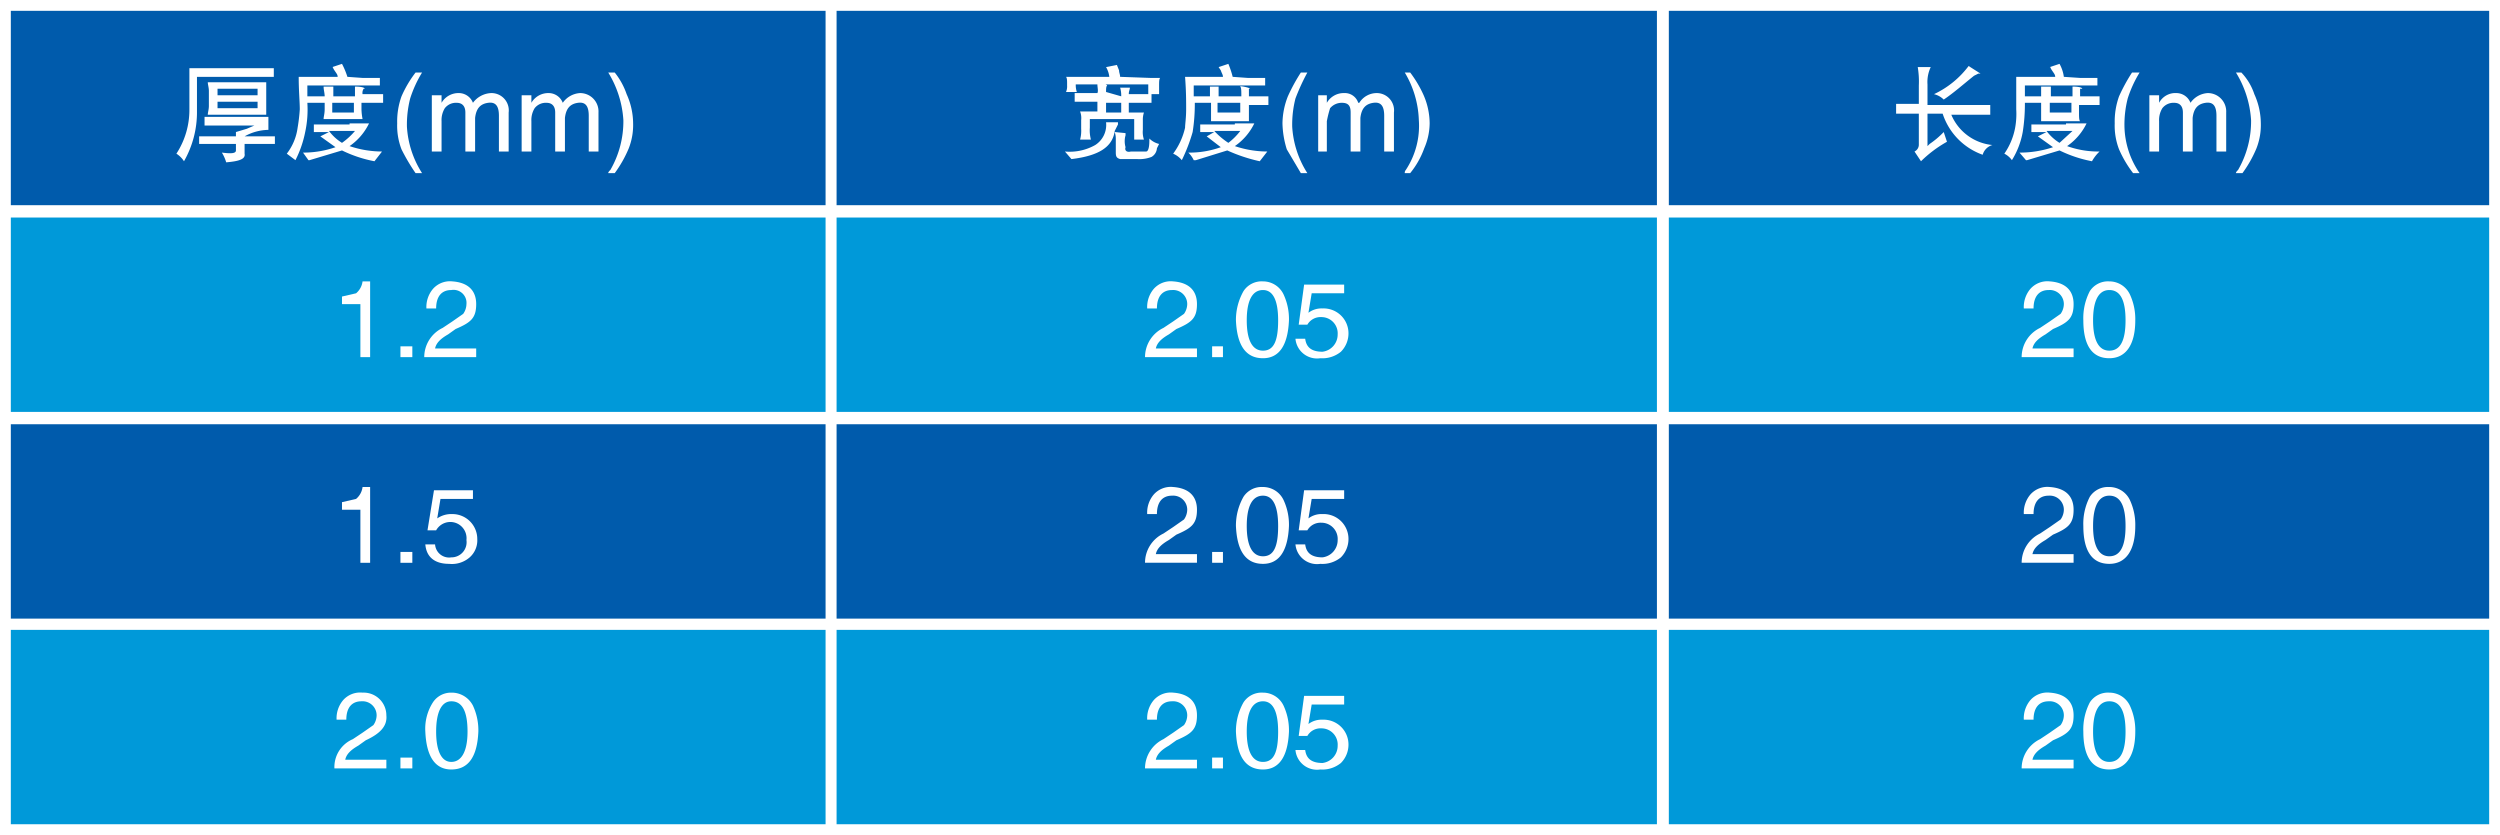 <svg xmlns="http://www.w3.org/2000/svg" width="231" height="77.2" viewBox="0 0 231 77.2"><rect x="0" y="0" width="231" height="77.2" fill="#333333" stroke="none"/><defs><style>.a{fill:#005bac;}.a,.b{stroke:#fff;stroke-miterlimit:10;}.b{fill:#0099d9;}.c{fill:#fff;}</style></defs><rect class="a" x="0.5" y="0.5" width="76.3" height="18.96"/><rect class="b" x="0.5" y="19.6" width="76.3" height="18.96"/><rect class="a" x="0.5" y="38.7" width="76.3" height="18.96"/><rect class="b" x="0.5" y="57.7" width="76.3" height="18.96"/><rect class="a" x="76.8" y="0.5" width="76.8" height="18.96"/><rect class="b" x="76.8" y="19.6" width="76.8" height="18.96"/><rect class="a" x="76.8" y="38.7" width="76.8" height="18.96"/><rect class="b" x="76.8" y="57.7" width="76.8" height="18.96"/><rect class="a" x="153.7" y="0.5" width="76.8" height="18.96"/><rect class="b" x="153.7" y="19.6" width="76.8" height="18.96"/><rect class="a" x="153.7" y="38.7" width="76.8" height="18.96"/><rect class="b" x="153.7" y="57.7" width="76.8" height="18.96"/><path class="c" d="M27.3,9.2H20.2v3.2A9.1,9.1,0,0,1,19,17a2.3,2.3,0,0,0-.7-.7,7.4,7.4,0,0,0,1.2-4.1V8.4h7.8Zm-.5,4.9a4.6,4.6,0,0,0-2.2.6h2.8v.7H24.6v.9c.1.5-.5.7-1.7.8a3.6,3.6,0,0,0-.4-.9c.8.1,1.3.1,1.3-.2v-.6H20.4v-.7h3.4v-.4l1-.3.7-.3H20.9v-.8h5.9ZM25.6,9.7h1v3H21.2c0-.2.1-.5.1-.8V10.5c0-.3-.1-.6-.1-.8h4.4Zm-3.5,1.2h3.7v-.6H22.1Zm0,1.2h3.7v-.6H22.1Z" transform="translate(-2 -2.1)"/><path class="c" d="M35.5,9.3h1.6V10H30.4V11H32c0-.3-.1-.6-.1-.9h.9V11h2v-.9c.6,0,.9.1.9.2h-.1a.7.7,0,0,0-.1.5h1.9v.8H35.4v.6a5.5,5.5,0,0,0,.1.9H31.9c0-.2.1-.5.1-.9v-.6H30.4a9.8,9.8,0,0,1-.2,2.7,10,10,0,0,1-.9,2.6l-.8-.6a5,5,0,0,0,1-2.4,15.9,15.9,0,0,0,.2-1.7c0-.7-.1-1.7-.1-3h3.6c0-.2-.1-.3-.3-.6s-.1-.3-.2-.3l.9-.3a7.3,7.3,0,0,1,.5,1.2Zm-1.2,4.2h1.8a5.4,5.4,0,0,1-1.8,2.1,9.4,9.4,0,0,0,3,.5l-.7.9a11.8,11.8,0,0,1-3-1l-3,.9h-.1l-.5-.7a9,9,0,0,0,3-.5l-1.4-1,.8-.4H31v-.7h3.3Zm-1.9.7a4.3,4.3,0,0,0,1.2,1.1,6.3,6.3,0,0,0,1.2-1.1Zm.3-1.7h2v-.9h-2Z" transform="translate(-2 -2.1)"/><path class="c" d="M41,8.8a10.9,10.9,0,0,0-1.1,2.4,9.8,9.8,0,0,0-.3,2.6A8.9,8.9,0,0,0,41,18.1h-.6a17.9,17.9,0,0,1-1.3-2.2,6.1,6.1,0,0,1-.4-2.4,6.9,6.9,0,0,1,.4-2.5,10.5,10.5,0,0,1,1.3-2.2Z" transform="translate(-2 -2.1)"/><path class="c" d="M41.9,10.9h.9v.7a1.8,1.8,0,0,1,1.6-.9,1.4,1.4,0,0,1,1.3.9h0a2.2,2.2,0,0,1,1.7-.9A1.6,1.6,0,0,1,49,12.5v3.6h-.9V12.8c0-.9-.3-1.3-1-1.2s-1.1.5-1.2,1.4v3.1H45V12.5c0-.6-.3-.9-.8-.9a1.3,1.3,0,0,0-1.1.5,2.1,2.1,0,0,0-.3,1.2v2.8h-.9Z" transform="translate(-2 -2.1)"/><path class="c" d="M50.2,10.9h.9v.7a1.8,1.8,0,0,1,1.6-.9,1.4,1.4,0,0,1,1.3.9h0a2.1,2.1,0,0,1,1.6-.9,1.7,1.7,0,0,1,1.7,1.8v3.6h-.9V12.8c0-.9-.3-1.3-1-1.2s-1.1.5-1.2,1.4v3.1h-.9V12.5c0-.6-.3-.9-.8-.9a1.3,1.3,0,0,0-1.1.5,2.1,2.1,0,0,0-.3,1.2v2.8h-.9Z" transform="translate(-2 -2.1)"/><path class="c" d="M58.2,18.1c0-.1.1-.2.2-.3a9,9,0,0,0,1.2-4.6,9.5,9.5,0,0,0-1.4-4.4h.6a6.6,6.6,0,0,1,1.1,2,6.6,6.6,0,0,1,.6,2.7,5.9,5.9,0,0,1-.4,2.3,11,11,0,0,1-1.3,2.3Z" transform="translate(-2 -2.1)"/><path class="c" d="M36.2,35.1h-.9V30.2H33.6v-.7l1.3-.3a1.7,1.7,0,0,0,.6-1.1h.7Z" transform="translate(-2 -2.1)"/><path class="c" d="M40.1,35.1H39v-1h1.1Z" transform="translate(-2 -2.1)"/><path class="c" d="M41.4,30.6a2.6,2.6,0,0,1,.6-1.8,2.1,2.1,0,0,1,1.8-.7c1.4.1,2.2.8,2.2,2.1s-.5,1.7-1.9,2.3l-.7.5c-.7.4-1.1.8-1.2,1.3H46v.8H41.2a3,3,0,0,1,1.7-2.7l.9-.6,1-.7a1.6,1.6,0,0,0,.3-.9,1.2,1.2,0,0,0-1.4-1.3c-.9,0-1.4.6-1.4,1.7Z" transform="translate(-2 -2.1)"/><path class="c" d="M36.2,54.1h-.9V49.2H33.6v-.7l1.3-.3a1.7,1.7,0,0,0,.6-1.1h.7Z" transform="translate(-2 -2.1)"/><path class="c" d="M40.1,54.1H39v-1h1.1Z" transform="translate(-2 -2.1)"/><path class="c" d="M42.4,50a2.3,2.3,0,0,1,1.4-.4,2.3,2.3,0,0,1,2.3,2.3,2.1,2.1,0,0,1-.7,1.7,2.5,2.5,0,0,1-1.9.6c-1.3,0-2.1-.6-2.2-1.8h.9a1.3,1.3,0,0,0,1.5,1.2A1.4,1.4,0,0,0,45.1,52a1.5,1.5,0,0,0-2.8-.9h-.8l.6-3.7h3.6v.8h-3Z" transform="translate(-2 -2.1)"/><path class="c" d="M33.1,68.6a2.6,2.6,0,0,1,.6-1.8,2.1,2.1,0,0,1,1.8-.7,2.1,2.1,0,0,1,2.2,2.1c.1,1-.6,1.7-1.9,2.3l-.7.5c-.7.4-1.1.8-1.2,1.3h3.8v.8H32.9a2.8,2.8,0,0,1,1.7-2.7l.9-.6,1-.7a1.6,1.6,0,0,0,.3-.9,1.3,1.3,0,0,0-1.4-1.3c-.9,0-1.4.6-1.4,1.7Z" transform="translate(-2 -2.1)"/><path class="c" d="M40.1,73.1H39v-1h1.1Z" transform="translate(-2 -2.1)"/><path class="c" d="M43.7,73.2c-1.5,0-2.3-1.2-2.4-3.5A4.5,4.5,0,0,1,42,67a2,2,0,0,1,1.7-.9,2.2,2.2,0,0,1,2,1.2,5.4,5.4,0,0,1,.5,2.4C46.1,72,45.3,73.2,43.7,73.2Zm0-6.3c-.9,0-1.4,1-1.4,2.8s.5,2.8,1.4,2.8,1.5-.9,1.5-2.8S44.7,66.9,43.7,66.9Z" transform="translate(-2 -2.1)"/><path class="c" d="M100.4,16.1a4.8,4.8,0,0,0,2.8-.6,2.2,2.2,0,0,0,1-2.1h1.1v.2l-.3.6c-.2,1.5-1.5,2.3-4,2.6Zm7.9-6.8h.9c-.1.1-.1.4-.1.7v.8h-1V9.9h-6.7a2,2,0,0,0,.1.7h-1a1.3,1.3,0,0,0,.1-.6V9.8c0-.2,0-.5-.1-.6h4a2.3,2.3,0,0,0-.3-.9l1-.2.2.5c0,.2.1.4.1.6ZM105.6,11a2.5,2.5,0,0,0-.1-.8h.9c0,.2-.1.3-.1.6h2.1v.8h-2.1v.9h1.4a2,2,0,0,0-.1.7v.9a2.2,2.2,0,0,0,.1.9h-.9V13.1h-4.1v.8a3.4,3.4,0,0,0,.1,1.1h-1a3.1,3.1,0,0,0,.1-1v-.8a1.7,1.7,0,0,0-.1-.8h1.6v-.9h-2.1v-.8h2.1c.1-.2,0-.5,0-.8s.9,0,.9.1h0c-.1.1-.1.3-.1.6Zm-1.4,1.5h1.4v-.9h-1.4Zm1.8,1.9v.2a2,2,0,0,0,0,1.1c-.1.3.1.5.5.4h1.4c.2,0,.3-.4.3-1v-.2h0a1.9,1.9,0,0,0,.9.5l-.2.4a1,1,0,0,1-.5.8,3.1,3.1,0,0,1-1.3.2h-1.6c-.3-.1-.4-.2-.4-.6V15a2,2,0,0,0-.1-.7Z" transform="translate(-2 -2.1)"/><path class="c" d="M117.3,9.3h1.6V10h-6.6V11h1.5v-.9h.8V11h2.1c0-.5,0-.8-.1-.9s.9.1.9.2h-.1V11h1.8v.8h-1.8v1.5h-3.5V11.6h-1.5a16.5,16.5,0,0,1-.2,2.7,15.7,15.7,0,0,1-1,2.6,2.1,2.1,0,0,0-.8-.6,6.4,6.4,0,0,0,1.1-2.4c0-.3.1-.9.1-1.7s0-1.7-.1-3H115c0-.2-.1-.3-.2-.6l-.2-.3.9-.3a8.3,8.3,0,0,1,.4,1.2Zm-1.2,4.2h1.8a5.4,5.4,0,0,1-1.8,2.1,9.4,9.4,0,0,0,3,.5l-.7.9a15,15,0,0,1-3-1l-2.9.9h-.2a2.3,2.3,0,0,0-.5-.7,8.5,8.5,0,0,0,3-.5l-1.3-1,.7-.4h-1.3v-.7h3.2Zm-1.9.7a6.9,6.9,0,0,0,1.3,1.1,5.7,5.7,0,0,0,1.1-1.1Zm.3-1.7h2.1v-.9h-2.1Z" transform="translate(-2 -2.1)"/><path class="c" d="M122.8,8.8a19.6,19.6,0,0,0-1.1,2.4,9.8,9.8,0,0,0-.3,2.6,8.9,8.9,0,0,0,1.4,4.3h-.6l-1.3-2.2a8.6,8.6,0,0,1-.4-2.4A7,7,0,0,1,121,11a16.4,16.4,0,0,1,1.2-2.2Z" transform="translate(-2 -2.1)"/><path class="c" d="M123.8,10.9h.8v.7a1.8,1.8,0,0,1,1.6-.9,1.3,1.3,0,0,1,1.3.9h.1a1.9,1.9,0,0,1,1.6-.9,1.6,1.6,0,0,1,1.6,1.8v3.6h-.9V12.8c0-.9-.3-1.3-1-1.2s-1.1.5-1.2,1.4v3.1h-.9V12.5c0-.6-.2-.9-.8-.9a1.4,1.4,0,0,0-1.1.5,10.4,10.4,0,0,0-.3,1.2v2.8h-.8Z" transform="translate(-2 -2.1)"/><path class="c" d="M131.8,18.1a.4.4,0,0,1,.1-.3,7.4,7.4,0,0,0,1.2-4.6,9.1,9.1,0,0,0-1.3-4.4h.5a10.6,10.6,0,0,1,1.2,2,6.6,6.6,0,0,1,.6,2.7,5.9,5.9,0,0,1-.5,2.3,7.8,7.8,0,0,1-1.3,2.3Z" transform="translate(-2 -2.1)"/><path class="c" d="M108,30.6a2.6,2.6,0,0,1,.6-1.8,2.1,2.1,0,0,1,1.8-.7c1.4.1,2.2.8,2.2,2.1s-.5,1.7-1.9,2.3l-.7.5c-.7.4-1.1.8-1.2,1.3h3.8v.8h-4.8a3,3,0,0,1,1.7-2.7l.9-.6,1-.7a1.6,1.6,0,0,0,.3-.9,1.3,1.3,0,0,0-1.4-1.3c-.9,0-1.4.6-1.4,1.7Z" transform="translate(-2 -2.1)"/><path class="c" d="M115,35.1h-1v-1h1Z" transform="translate(-2 -2.1)"/><path class="c" d="M118.7,35.2c-1.6,0-2.4-1.2-2.5-3.5a5.4,5.4,0,0,1,.7-2.7,2,2,0,0,1,1.8-.9,2.1,2.1,0,0,1,1.9,1.2,5.4,5.4,0,0,1,.5,2.4C121,34,120.2,35.2,118.7,35.2Zm0-6.3c-1,0-1.5,1-1.5,2.8s.5,2.8,1.5,2.8,1.4-.9,1.4-2.8S119.6,28.9,118.7,28.9Z" transform="translate(-2 -2.1)"/><path class="c" d="M122.9,31a2,2,0,0,1,1.3-.4,2.3,2.3,0,0,1,2.4,2.3,2.4,2.4,0,0,1-.7,1.7,2.7,2.7,0,0,1-1.9.6,2,2,0,0,1-2.3-1.8h.9c.1.8.6,1.2,1.6,1.2a1.6,1.6,0,0,0,1.4-1.6,1.5,1.5,0,0,0-1.5-1.6,1.4,1.4,0,0,0-1.3.7H122l.5-3.7h3.7v.8h-3Z" transform="translate(-2 -2.1)"/><path class="c" d="M108,49.6a2.6,2.6,0,0,1,.6-1.8,2.1,2.1,0,0,1,1.8-.7c1.4.1,2.2.8,2.2,2.1s-.5,1.7-1.9,2.3l-.7.5c-.7.4-1.1.8-1.2,1.3h3.8v.8h-4.8a3,3,0,0,1,1.7-2.7l.9-.6,1-.7a1.6,1.6,0,0,0,.3-.9,1.3,1.3,0,0,0-1.4-1.3c-.9,0-1.4.6-1.4,1.7Z" transform="translate(-2 -2.1)"/><path class="c" d="M115,54.1h-1v-1h1Z" transform="translate(-2 -2.1)"/><path class="c" d="M118.7,54.2c-1.6,0-2.4-1.2-2.5-3.5a5.4,5.4,0,0,1,.7-2.7,2,2,0,0,1,1.8-.9,2.1,2.1,0,0,1,1.9,1.2,5.4,5.4,0,0,1,.5,2.4C121,53,120.2,54.2,118.7,54.2Zm0-6.3c-1,0-1.5,1-1.5,2.8s.5,2.8,1.5,2.8,1.4-.9,1.4-2.8S119.6,47.9,118.7,47.9Z" transform="translate(-2 -2.1)"/><path class="c" d="M122.9,50a2,2,0,0,1,1.3-.4,2.3,2.3,0,0,1,2.4,2.3,2.4,2.4,0,0,1-.7,1.7,2.7,2.7,0,0,1-1.9.6,2,2,0,0,1-2.3-1.8h.9c.1.8.6,1.2,1.6,1.2a1.6,1.6,0,0,0,1.4-1.6,1.5,1.5,0,0,0-1.5-1.6,1.4,1.4,0,0,0-1.3.7H122l.5-3.7h3.7v.8h-3Z" transform="translate(-2 -2.1)"/><path class="c" d="M108,68.6a2.6,2.6,0,0,1,.6-1.8,2.1,2.1,0,0,1,1.8-.7c1.4.1,2.2.8,2.2,2.1s-.5,1.7-1.9,2.3l-.7.5c-.7.4-1.1.8-1.2,1.3h3.8v.8h-4.8a3,3,0,0,1,1.7-2.7l.9-.6,1-.7a1.6,1.6,0,0,0,.3-.9,1.3,1.3,0,0,0-1.4-1.3c-.9,0-1.4.6-1.4,1.7Z" transform="translate(-2 -2.1)"/><path class="c" d="M115,73.1h-1v-1h1Z" transform="translate(-2 -2.1)"/><path class="c" d="M118.7,73.2c-1.6,0-2.4-1.2-2.5-3.5a5.4,5.4,0,0,1,.7-2.7,2,2,0,0,1,1.8-.9,2.1,2.1,0,0,1,1.9,1.2,5.4,5.4,0,0,1,.5,2.4C121,72,120.2,73.2,118.7,73.2Zm0-6.3c-1,0-1.5,1-1.5,2.8s.5,2.8,1.5,2.8,1.4-.9,1.4-2.8S119.6,66.9,118.7,66.9Z" transform="translate(-2 -2.1)"/><path class="c" d="M122.9,69a2,2,0,0,1,1.3-.4,2.3,2.3,0,0,1,2.4,2.3,2.4,2.4,0,0,1-.7,1.7,2.7,2.7,0,0,1-1.9.6,2,2,0,0,1-2.3-1.8h.9c.1.8.6,1.2,1.6,1.2a1.6,1.6,0,0,0,1.4-1.6,1.5,1.5,0,0,0-1.5-1.6,1.4,1.4,0,0,0-1.3.7H122l.5-3.7h3.7v.8h-3Z" transform="translate(-2 -2.1)"/><path class="c" d="M180.1,11.8h5.8v.9h-3.6a4.6,4.6,0,0,0,3.8,2.8h0a1.3,1.3,0,0,0-.9.9,6,6,0,0,1-3.7-3.8h-1.4v3l.2-.2a8.1,8.1,0,0,0,1.3-1.1l.3.9a11.2,11.2,0,0,0-2.4,1.8l-.6-.9a.7.7,0,0,0,.4-.6V12.6h-2.1v-.9h2.1V10a8.1,8.1,0,0,0-.1-1.7h1.2a3.2,3.2,0,0,0-.3,1.6ZM185,8.9h-.2l-.4.2c-1,.8-1.9,1.6-2.8,2.2a1.9,1.9,0,0,0-.9-.5,8.5,8.5,0,0,0,3.2-2.6Z" transform="translate(-2 -2.1)"/><path class="c" d="M194.2,9.3h1.6V10h-6.7V11h1.5v-.9h.9V11h2v-.9c.6,0,.9.1.9.2h-.2V11H196v.8h-1.9v.6c0,.5,0,.8.1.9h-3.6V11.6h-1.5a16.5,16.5,0,0,1-.2,2.7,7.4,7.4,0,0,1-1,2.6,1.9,1.9,0,0,0-.7-.6,6.2,6.2,0,0,0,1-2.4,7.2,7.2,0,0,0,.1-1.7v-3h3.6c0-.2-.1-.3-.3-.6s-.1-.3-.2-.3l.9-.3a3.4,3.4,0,0,1,.4,1.2Zm-1.3,4.2h1.9a5.4,5.4,0,0,1-1.8,2.1,8.5,8.5,0,0,0,3,.5,3.6,3.6,0,0,0-.7.9,11.8,11.8,0,0,1-3-1l-3,.9h-.1l-.6-.7a9.6,9.6,0,0,0,3.1-.5l-1.4-1,.8-.4h-1.4v-.7h3.2Zm-1.8.7a4.3,4.3,0,0,0,1.2,1.1l1.2-1.1Zm.3-1.7h2v-.9h-2Z" transform="translate(-2 -2.1)"/><path class="c" d="M199.7,8.8a10.9,10.9,0,0,0-1.1,2.4,9.8,9.8,0,0,0-.3,2.6,7.9,7.9,0,0,0,1.4,4.3h-.6a10.5,10.5,0,0,1-1.3-2.2,6.1,6.1,0,0,1-.4-2.4,6.9,6.9,0,0,1,.4-2.5A16.4,16.4,0,0,1,199,8.8Z" transform="translate(-2 -2.1)"/><path class="c" d="M200.6,10.9h.9v.7a1.7,1.7,0,0,1,1.6-.9,1.4,1.4,0,0,1,1.3.9h0a2.1,2.1,0,0,1,1.6-.9,1.7,1.7,0,0,1,1.7,1.8v3.6h-.9V12.8c0-.9-.3-1.3-1-1.2s-1.1.5-1.2,1.4v3.1h-.9V12.5c0-.6-.3-.9-.8-.9a1.3,1.3,0,0,0-1.1.5,2.1,2.1,0,0,0-.3,1.2v2.8h-.9Z" transform="translate(-2 -2.1)"/><path class="c" d="M208.6,18.1c0-.1.1-.2.2-.3a9,9,0,0,0,1.2-4.6,9.5,9.5,0,0,0-1.4-4.4h.5a5.3,5.3,0,0,1,1.2,2,6.6,6.6,0,0,1,.6,2.7,5.9,5.9,0,0,1-.4,2.3,11,11,0,0,1-1.3,2.3Z" transform="translate(-2 -2.1)"/><path class="c" d="M189,30.6a2.6,2.6,0,0,1,.6-1.8,2.1,2.1,0,0,1,1.8-.7c1.4.1,2.2.8,2.2,2.1s-.5,1.7-1.9,2.3l-.7.5c-.7.4-1.1.8-1.2,1.3h3.8v.8h-4.8a3,3,0,0,1,1.7-2.7l.9-.6,1-.7a1.6,1.6,0,0,0,.3-.9,1.3,1.3,0,0,0-1.4-1.3c-.9,0-1.4.6-1.4,1.7Z" transform="translate(-2 -2.1)"/><path class="c" d="M196.9,35.2c-1.6,0-2.4-1.2-2.4-3.5a5.4,5.4,0,0,1,.6-2.7,2,2,0,0,1,1.8-.9,2.1,2.1,0,0,1,1.9,1.2,5.4,5.4,0,0,1,.5,2.4C199.3,34,198.4,35.2,196.9,35.2Zm0-6.3c-1,0-1.5,1-1.5,2.8s.5,2.8,1.5,2.8,1.5-.9,1.5-2.8S197.9,28.9,196.9,28.9Z" transform="translate(-2 -2.1)"/><path class="c" d="M189,49.6a2.6,2.6,0,0,1,.6-1.8,2.1,2.1,0,0,1,1.8-.7c1.4.1,2.2.8,2.2,2.1s-.5,1.7-1.9,2.3l-.7.5c-.7.4-1.1.8-1.2,1.3h3.8v.8h-4.8a3,3,0,0,1,1.7-2.7l.9-.6,1-.7a1.6,1.6,0,0,0,.3-.9,1.3,1.3,0,0,0-1.4-1.3c-.9,0-1.4.6-1.4,1.7Z" transform="translate(-2 -2.1)"/><path class="c" d="M196.9,54.2c-1.6,0-2.4-1.2-2.4-3.5a5.4,5.4,0,0,1,.6-2.7,2,2,0,0,1,1.8-.9,2.1,2.1,0,0,1,1.9,1.2,5.4,5.4,0,0,1,.5,2.4C199.3,53,198.4,54.2,196.9,54.2Zm0-6.3c-1,0-1.5,1-1.5,2.8s.5,2.8,1.5,2.8,1.5-.9,1.5-2.8S197.9,47.9,196.9,47.9Z" transform="translate(-2 -2.1)"/><path class="c" d="M189,68.6a2.6,2.6,0,0,1,.6-1.8,2.1,2.1,0,0,1,1.8-.7c1.4.1,2.2.8,2.2,2.1s-.5,1.7-1.9,2.3l-.7.5c-.7.4-1.1.8-1.2,1.3h3.8v.8h-4.8a3,3,0,0,1,1.7-2.7l.9-.6,1-.7a1.6,1.6,0,0,0,.3-.9,1.3,1.3,0,0,0-1.4-1.3c-.9,0-1.4.6-1.4,1.7Z" transform="translate(-2 -2.1)"/><path class="c" d="M196.9,73.2c-1.6,0-2.4-1.2-2.4-3.5a5.4,5.4,0,0,1,.6-2.7,2,2,0,0,1,1.8-.9,2.1,2.1,0,0,1,1.9,1.2,5.4,5.4,0,0,1,.5,2.4C199.3,72,198.4,73.2,196.9,73.2Zm0-6.3c-1,0-1.5,1-1.5,2.8s.5,2.8,1.5,2.8,1.5-.9,1.5-2.8S197.9,66.9,196.9,66.9Z" transform="translate(-2 -2.1)"/></svg>